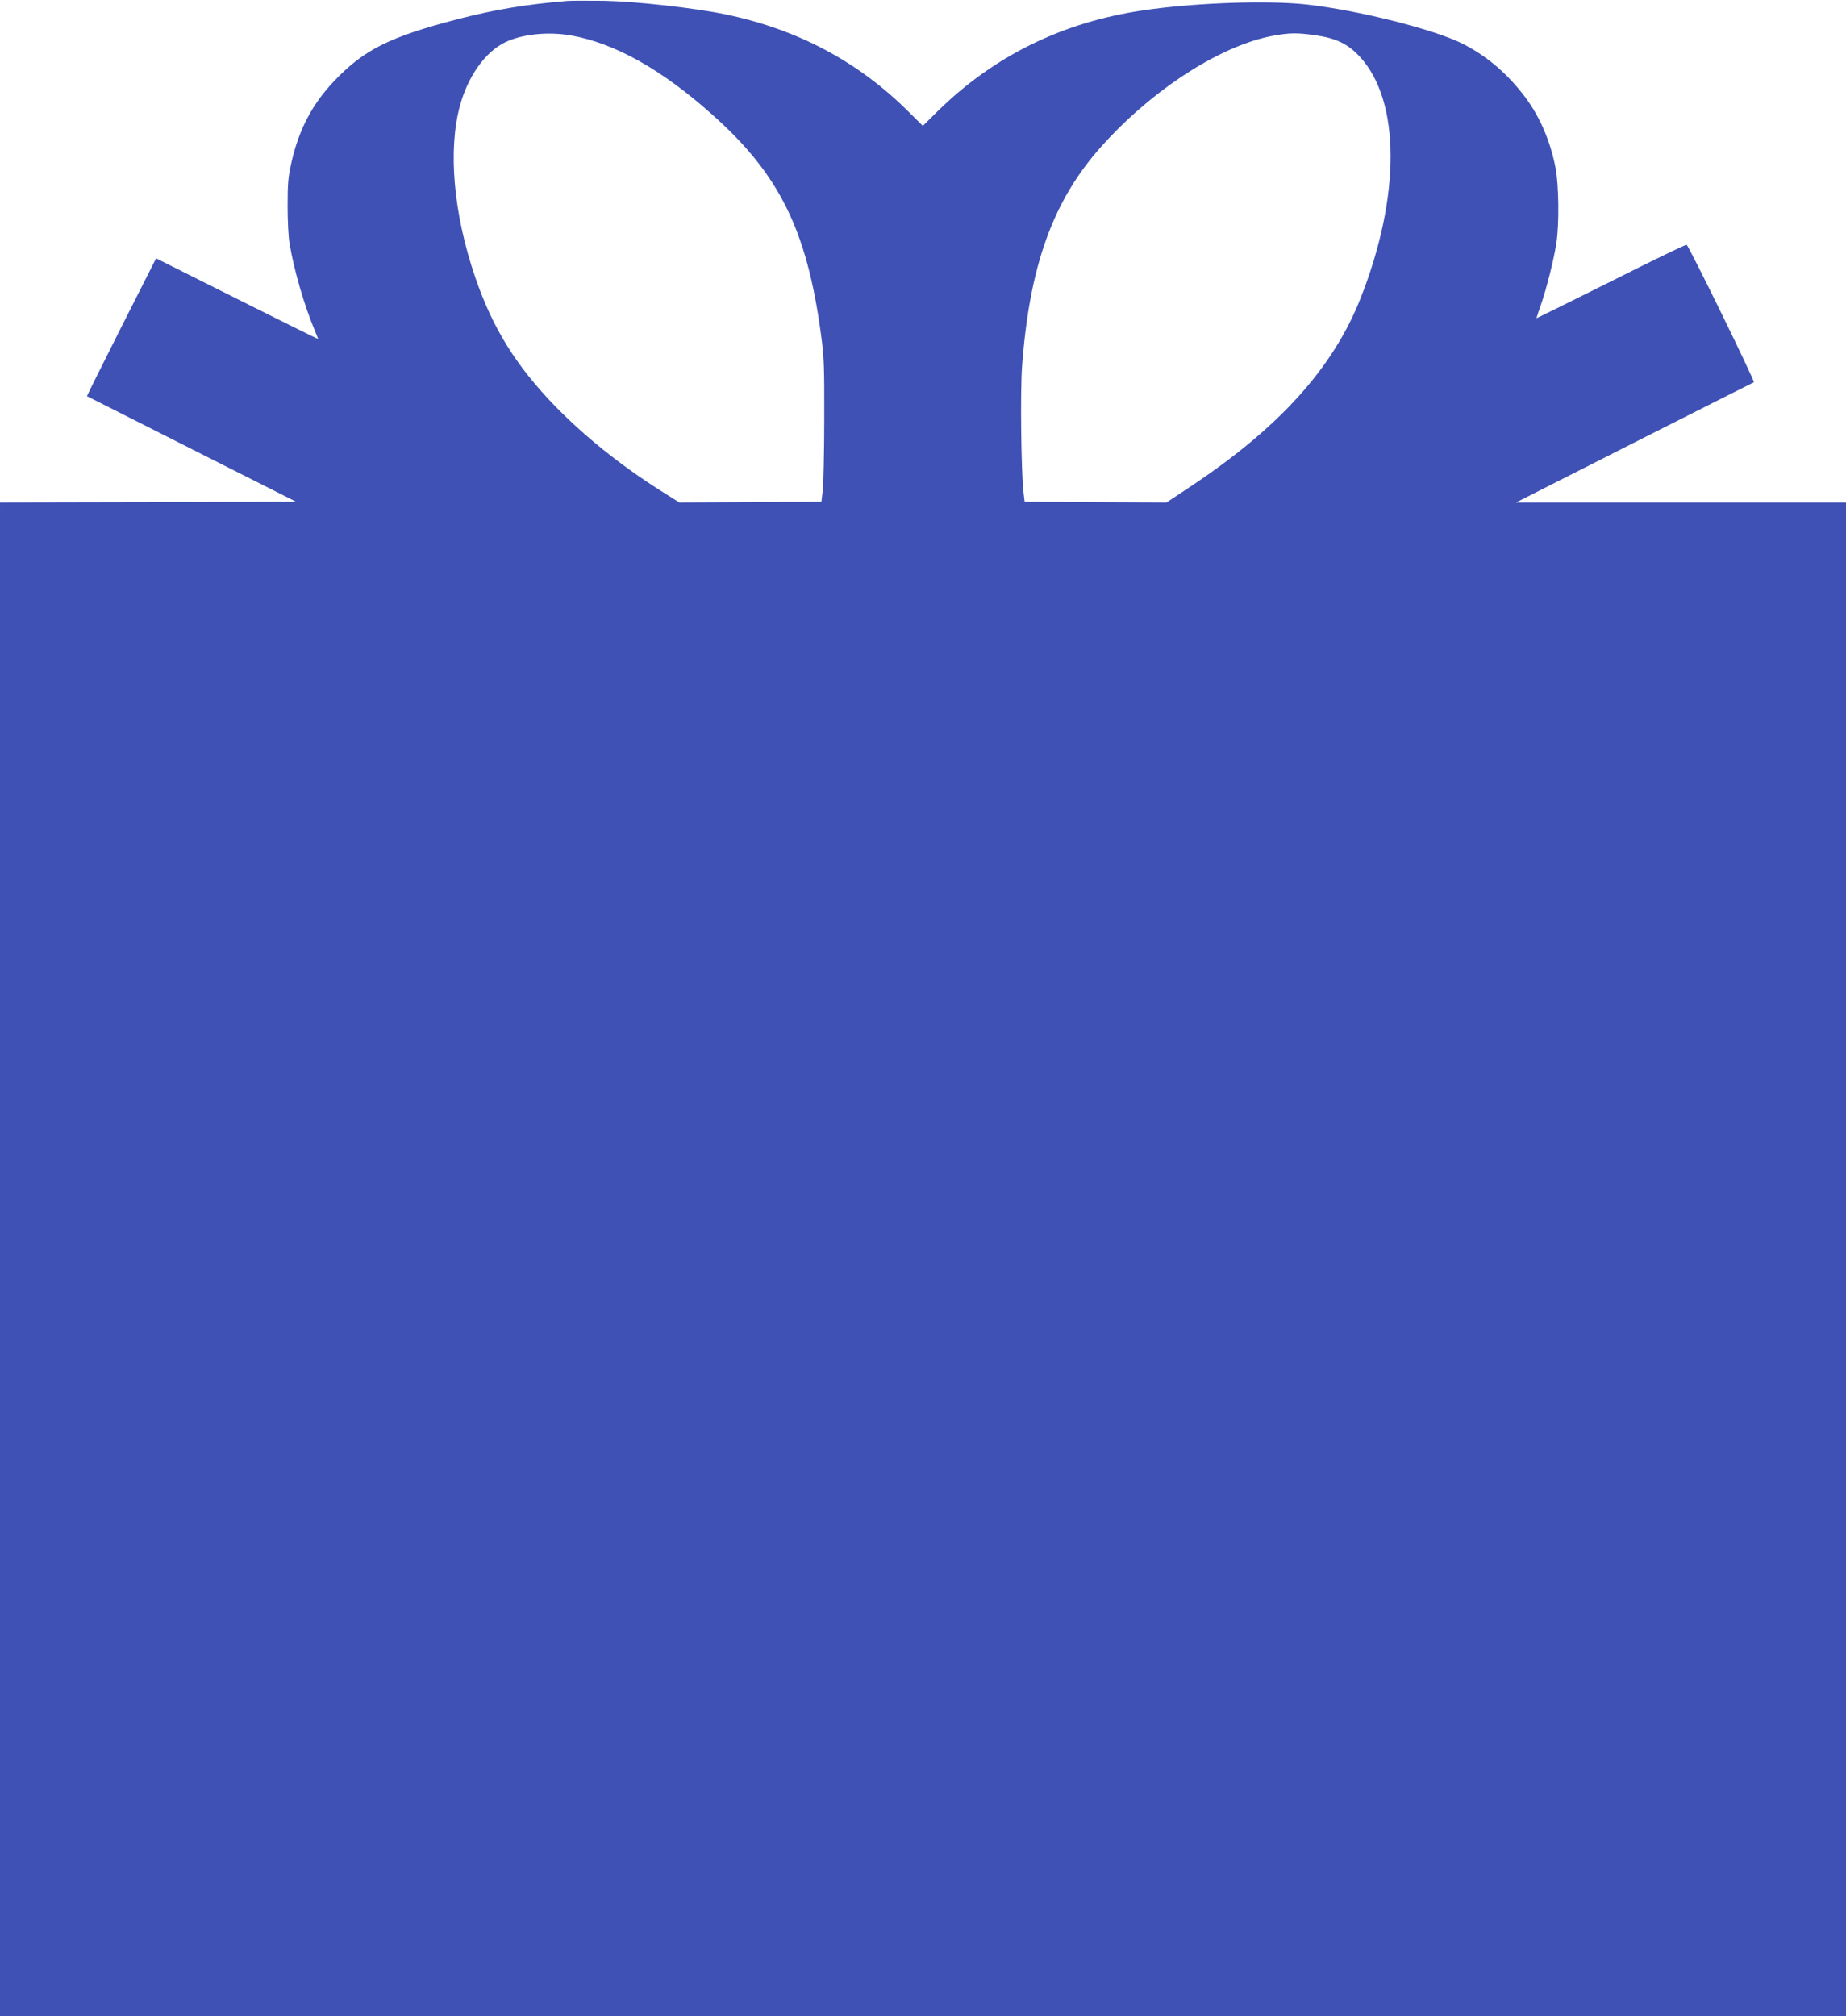<?xml version="1.0" standalone="no"?>
<!DOCTYPE svg PUBLIC "-//W3C//DTD SVG 20010904//EN"
 "http://www.w3.org/TR/2001/REC-SVG-20010904/DTD/svg10.dtd">
<svg version="1.0" xmlns="http://www.w3.org/2000/svg"
 width="1172pt" height="1280pt" viewBox="0 0 1172 1280"
 preserveAspectRatio="xMidYMid meet">
<g transform="translate(0,1280) scale(0.1,-0.1)"
fill="#3f51b5" stroke="none">
<path d="M3600 12794 c-262 -22 -454 -54 -688 -114 -439 -114 -601 -195 -791
-395 -138 -146 -221 -303 -269 -509 -22 -96 -26 -134 -26 -281 0 -96 5 -203
13 -245 29 -170 92 -386 157 -542 13 -32 24 -59 24 -60 0 -2 -231 112 -514
254 l-515 258 -221 -437 c-121 -240 -219 -437 -218 -438 2 -1 301 -152 665
-336 l662 -334 -939 -3 -940 -2 0 -4805 0 -4805 5860 0 5860 0 0 4805 0 4805
-1047 0 -1048 0 750 380 c413 209 755 381 760 383 9 4 -411 863 -427 873 -4 3
-219 -101 -477 -231 -259 -129 -473 -235 -475 -235 -2 0 10 37 26 82 36 102
82 286 99 393 19 120 16 372 -5 479 -36 184 -108 345 -215 478 -107 135 -232
238 -376 311 -182 91 -658 211 -985 248 -246 28 -717 12 -1044 -37 -511 -75
-946 -289 -1304 -641 l-93 -92 -94 93 c-318 316 -704 521 -1160 615 -198 41
-568 82 -770 86 -104 1 -210 1 -235 -1z m26 -219 c276 -49 572 -214 892 -499
429 -380 604 -734 694 -1396 20 -148 22 -204 21 -540 0 -206 -5 -409 -9 -450
l-9 -75 -451 -3 -451 -2 -122 77 c-252 160 -480 343 -667 535 -248 256 -397
496 -507 818 -138 403 -174 810 -96 1092 51 185 160 338 285 399 106 52 271
70 420 44z m4728 1 c129 -19 205 -55 280 -137 258 -279 260 -886 3 -1535 -174
-440 -516 -819 -1076 -1191 l-155 -103 -450 2 -451 3 -7 60 c-15 132 -21 641
-9 800 47 638 196 1052 504 1396 326 364 761 643 1094 703 101 18 147 19 267
2z"/>
</g>
</svg>

